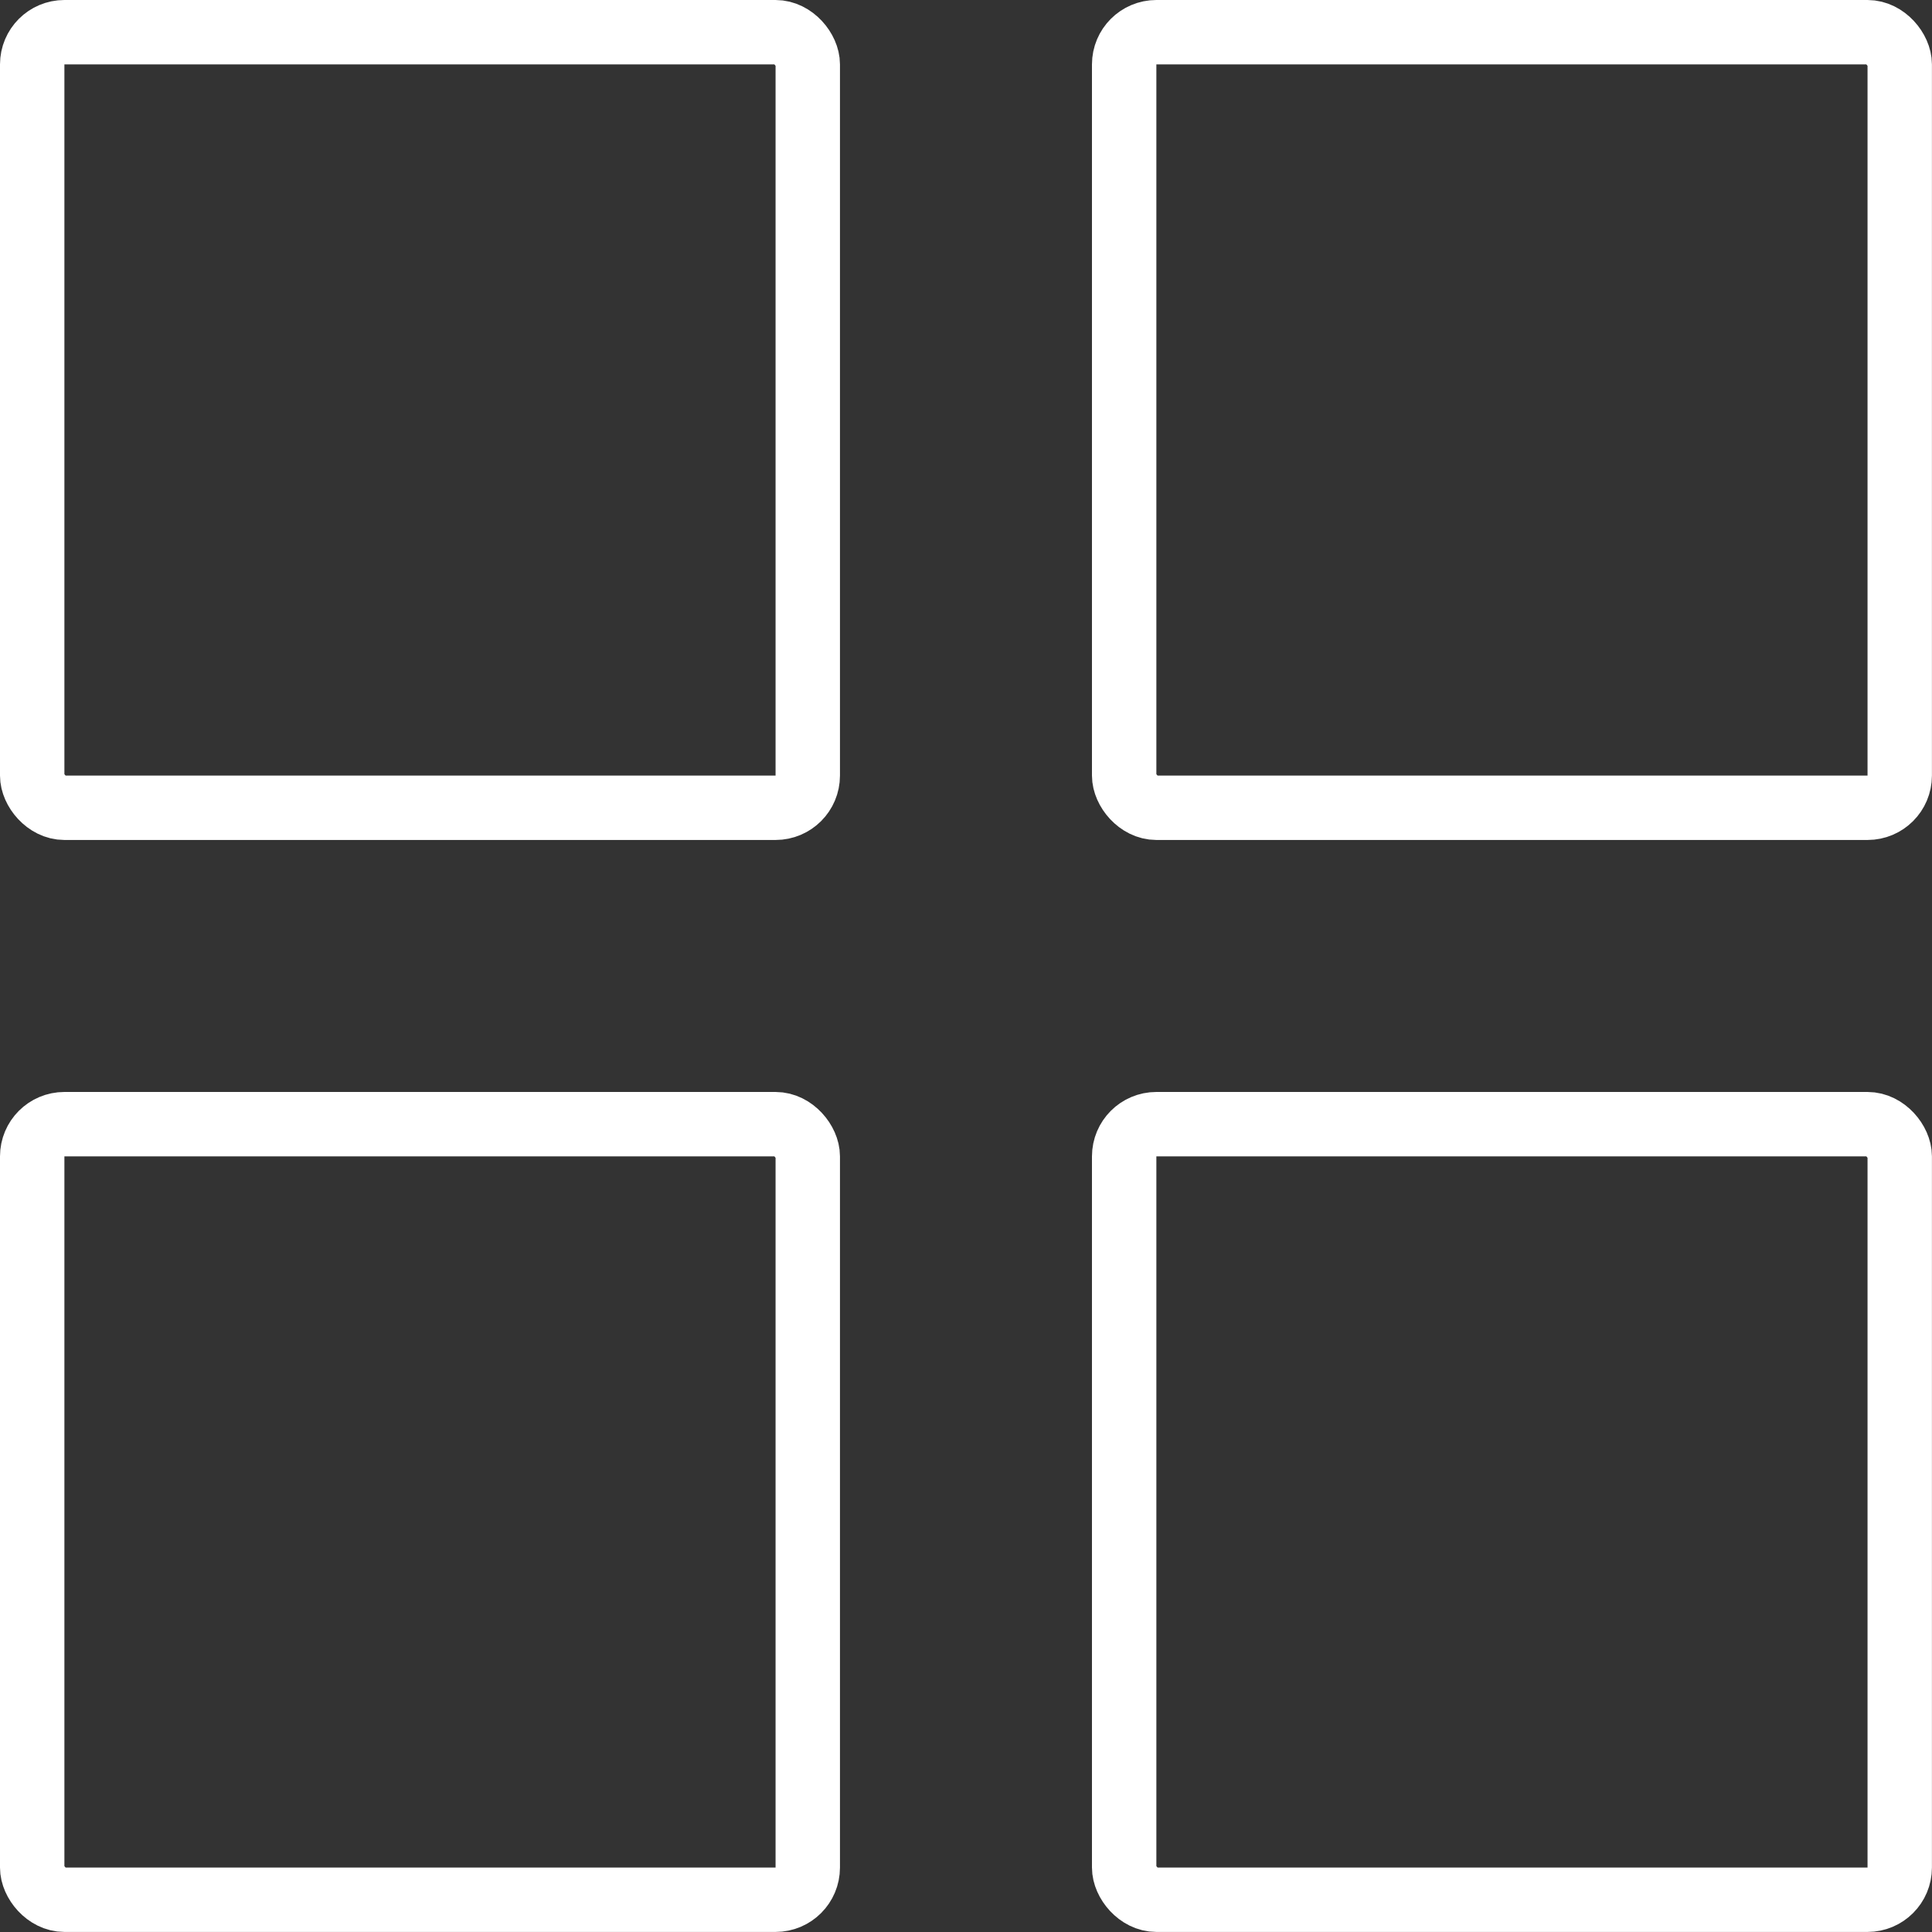<?xml version="1.0" encoding="UTF-8"?> <svg xmlns="http://www.w3.org/2000/svg" width="30" height="30" viewBox="0 0 30 30" fill="none"><rect x="0" y="0" width="30" height="30" fill="#333333" stroke="none"/> <rect x="0.5" y="0.5" width="12.043" height="12.043" rx="0.5" stroke="white"></rect> <rect x="17.456" y="0.5" width="12.043" height="12.043" rx="0.5" stroke="white"></rect> <rect x="17.456" y="17.456" width="12.043" height="12.043" rx="0.5" stroke="white"></rect> <rect x="0.5" y="17.456" width="12.043" height="12.043" rx="0.5" stroke="white"></rect> </svg> 